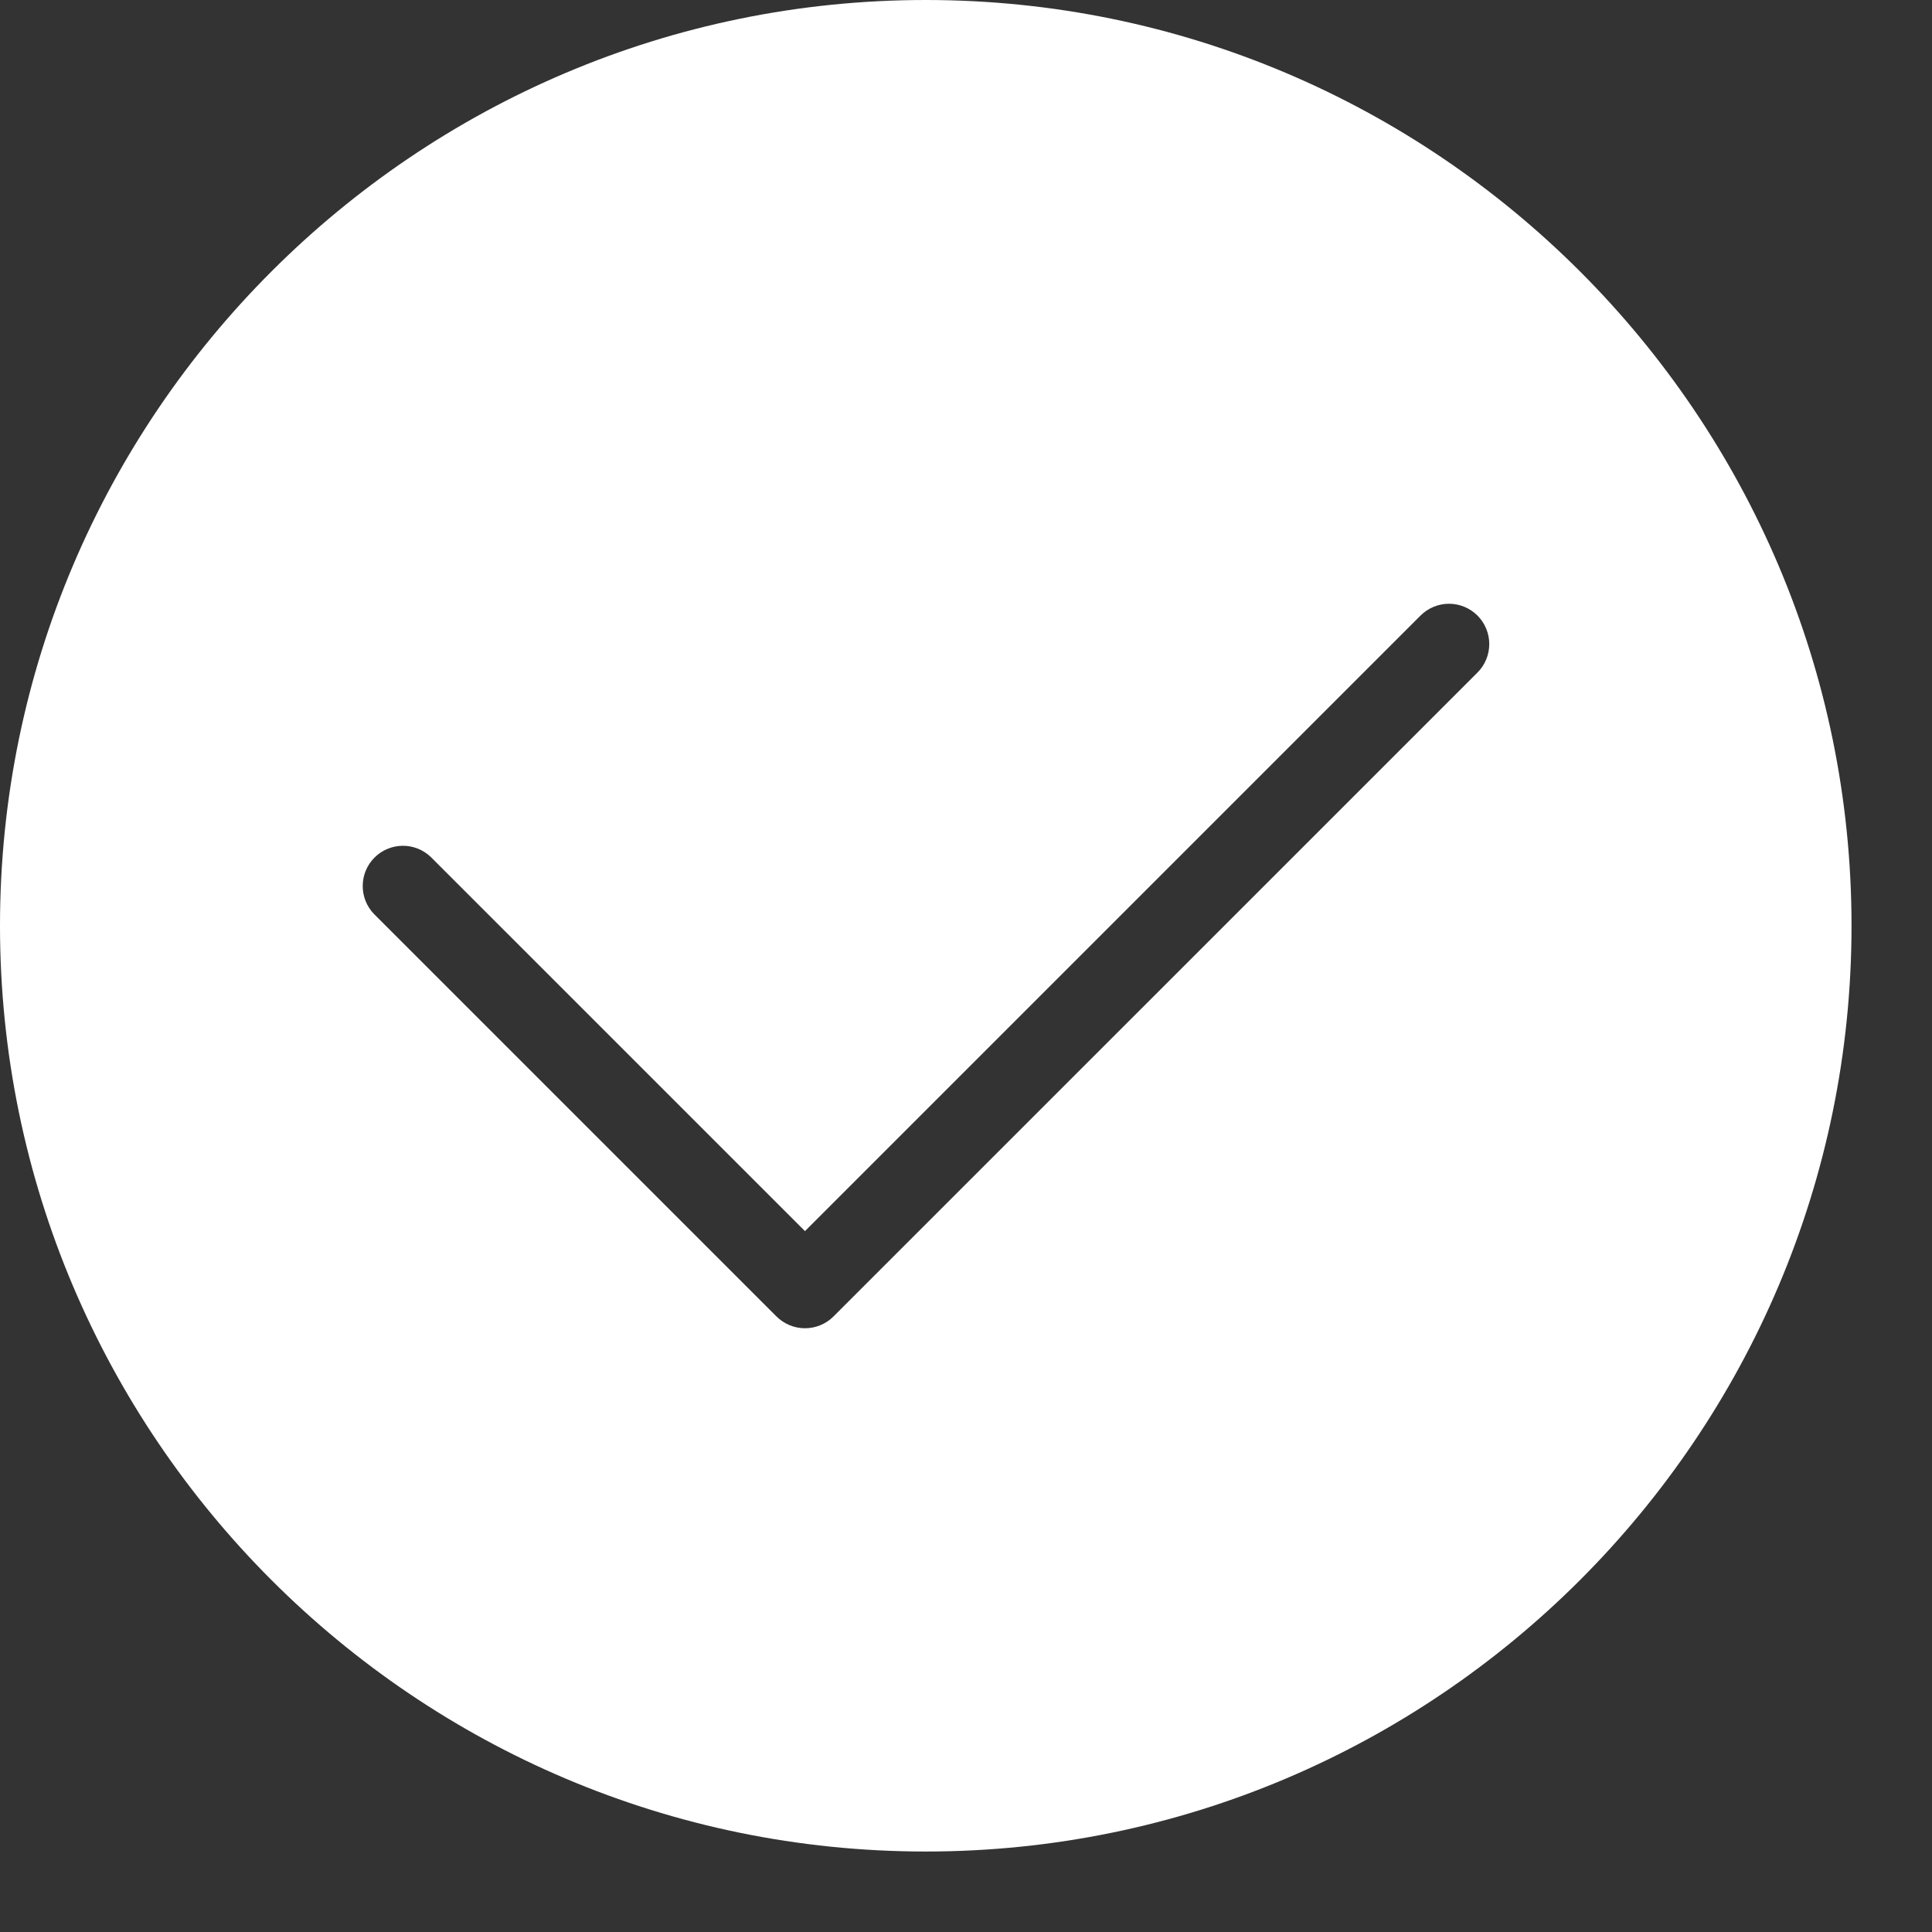 <svg width="32" height="32" viewBox="0 0 32 32" fill="none" xmlns="http://www.w3.org/2000/svg">
<rect x="0" y="0" width="32" height="32" fill="#333333" stroke="none"/>
<path d="M15.333 0C6.879 0 0 6.879 0 15.333C0 23.788 6.879 30.667 15.333 30.667C23.788 30.667 30.667 23.788 30.667 15.333C30.667 6.879 23.788 0 15.333 0ZM24.472 11.139L13.805 21.805C13.68 21.93 13.51 22 13.333 22C13.156 22 12.987 21.93 12.861 21.805L6.195 15.139C6.073 15.013 6.006 14.845 6.008 14.67C6.009 14.495 6.079 14.328 6.203 14.204C6.326 14.081 6.494 14.01 6.668 14.009C6.843 14.007 7.012 14.075 7.137 14.196L13.333 20.391L23.528 10.196C23.653 10.071 23.823 10 24 10C24.176 10 24.346 10.07 24.471 10.195C24.596 10.32 24.667 10.49 24.667 10.667C24.667 10.844 24.597 11.014 24.472 11.139Z" fill="white"/>
</svg>
